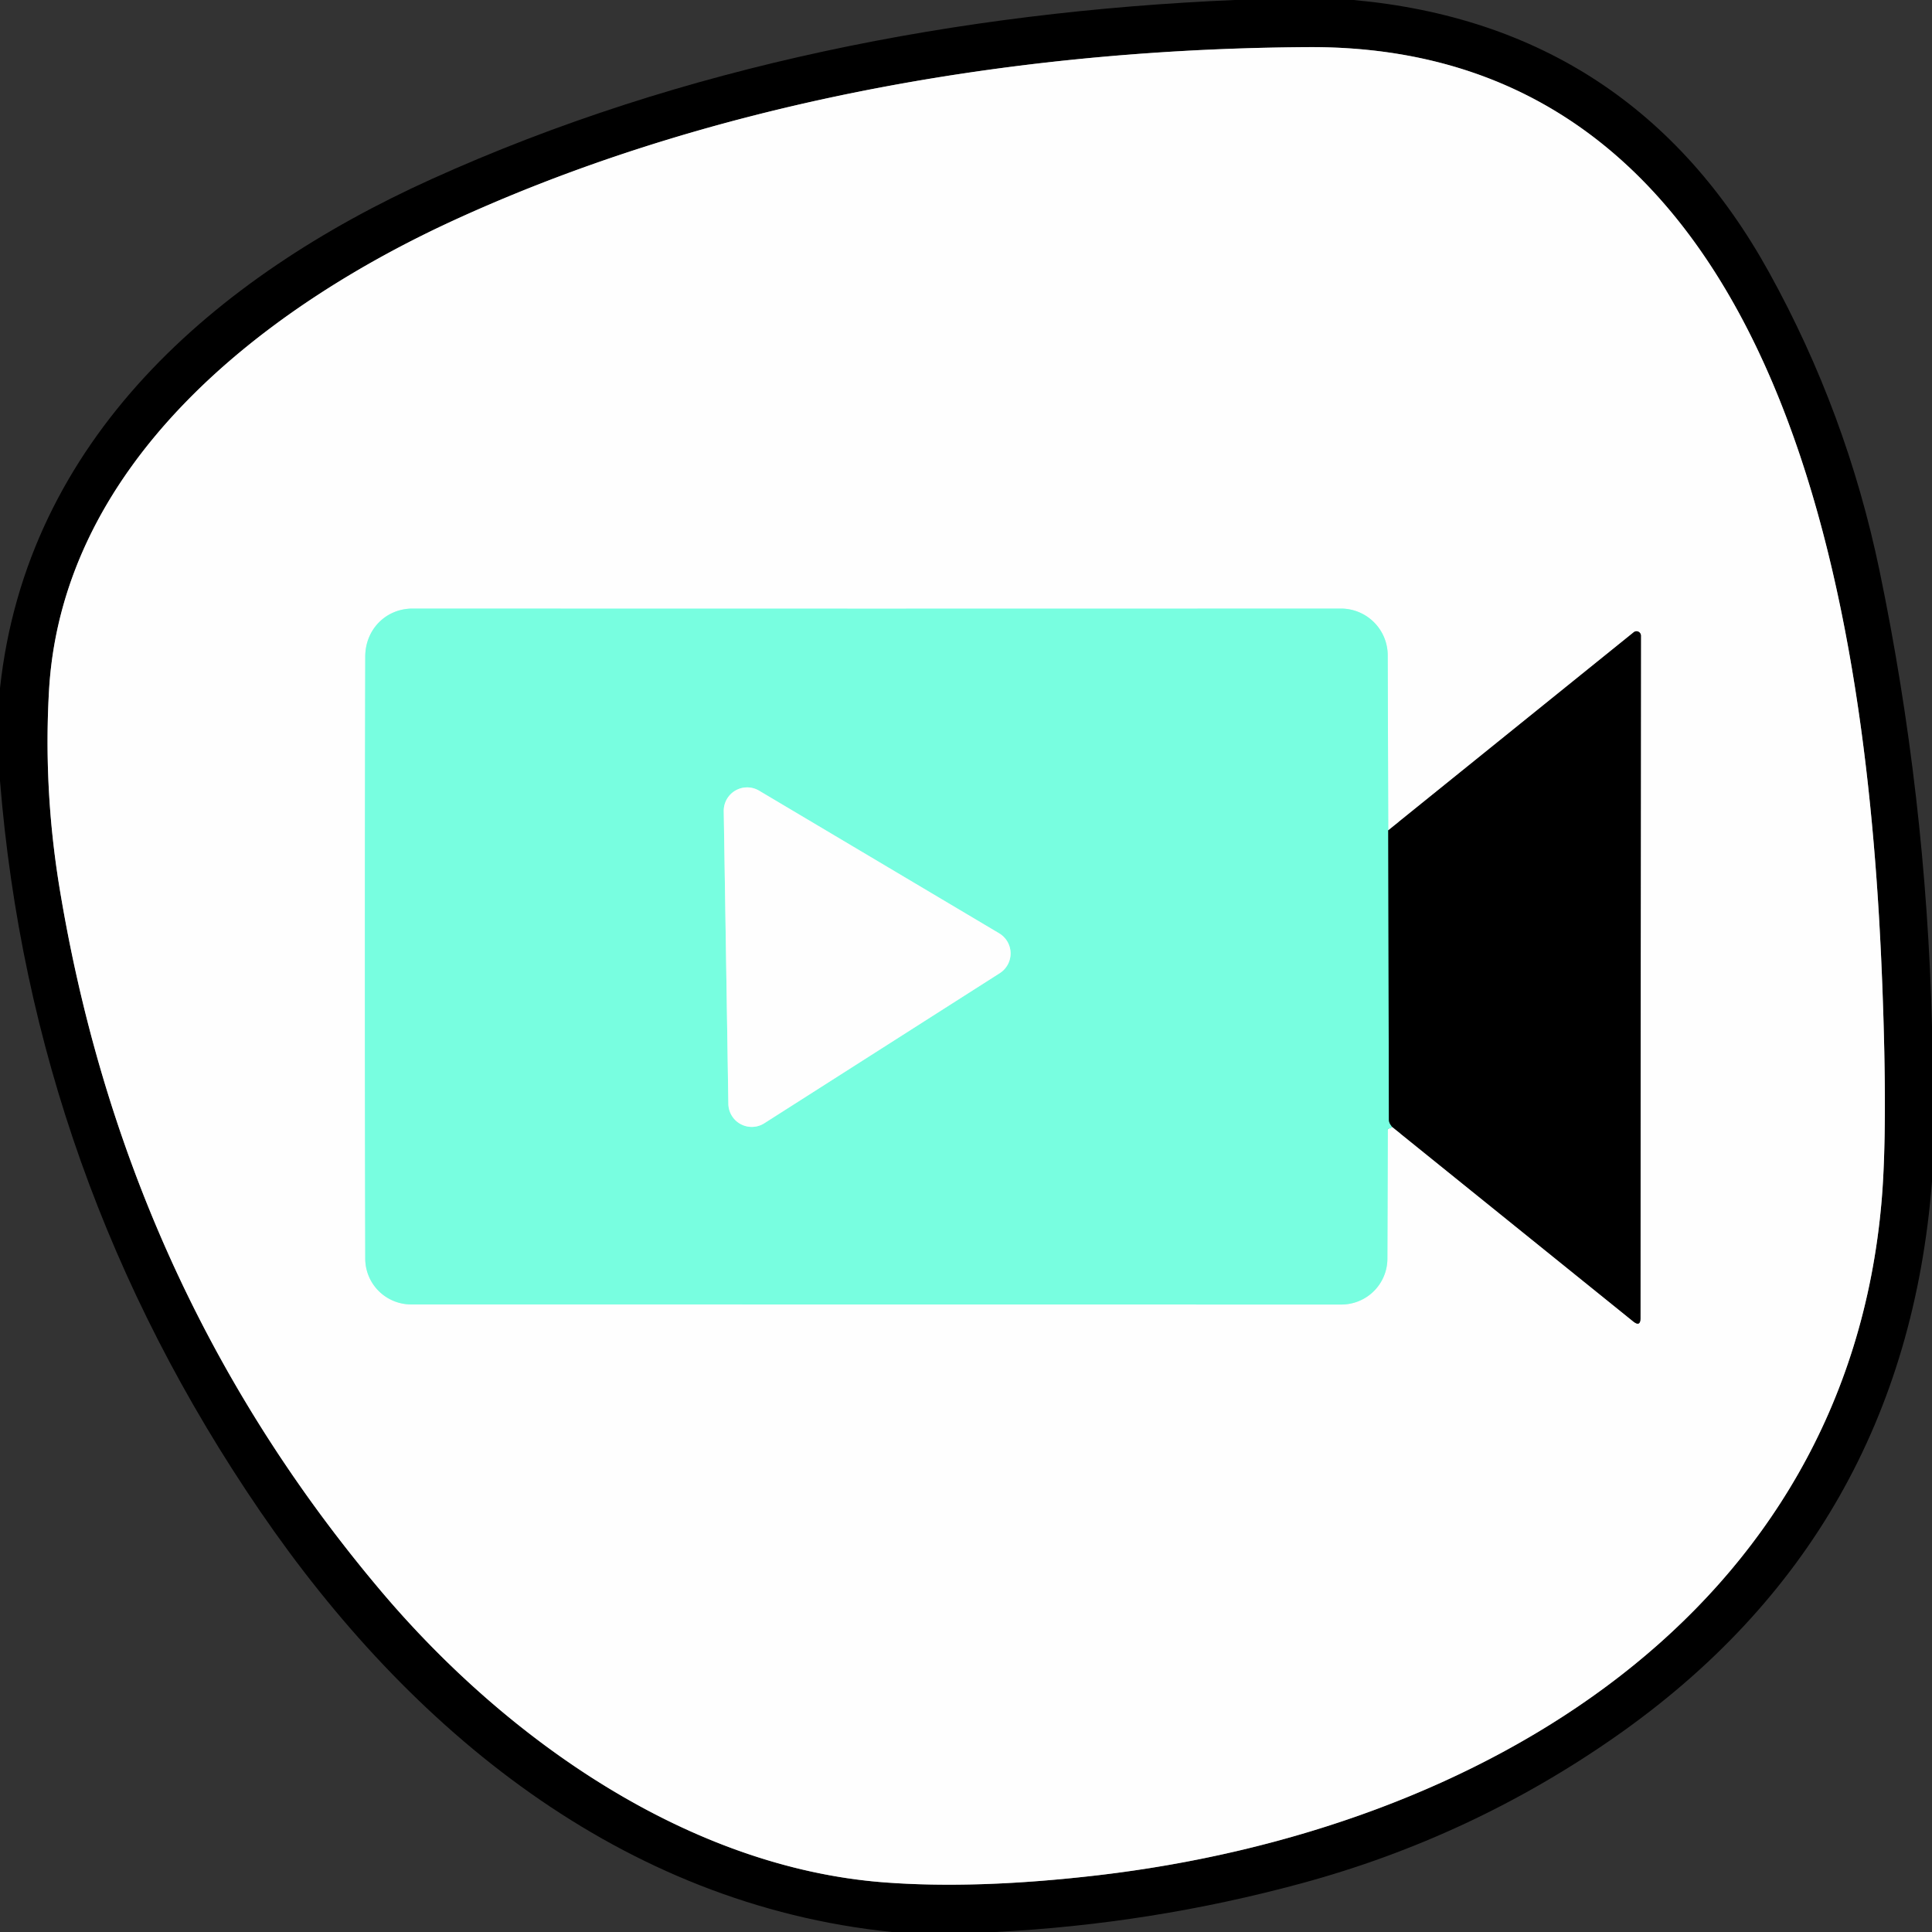 <?xml version="1.0" encoding="UTF-8" standalone="no"?>
<!DOCTYPE svg PUBLIC "-//W3C//DTD SVG 1.1//EN" "http://www.w3.org/Graphics/SVG/1.1/DTD/svg11.dtd">
<svg xmlns="http://www.w3.org/2000/svg" version="1.1" viewBox="0.00 0.00 180.00 180.00">
<rect x="0.00" y="0.00" width="180.00" height="180.00" fill="#333333" stroke="none"/>
<g stroke-width="2.00" fill="none" stroke-linecap="butt">
<path stroke="#7f7f7f" vector-effect="non-scaling-stroke" d="
  M 42.22 20.55
  C 24.18 28.85 5.72 43.39 4.56 64.44
  Q 4.04 73.72 5.59 82.99
  Q 11.77 120.15 35.50 148.24
  C 47.35 162.26 64.30 173.97 82.30 175.37
  Q 90.95 176.04 102.32 174.71
  C 137.88 170.54 172.03 150.39 175.31 111.83
  Q 175.88 105.10 175.37 91.77
  C 174.11 58.81 167.15 4.13 121.85 4.39
  C 94.88 4.55 66.55 9.37 42.22 20.55"
/>
<path stroke="#7f7f7f" vector-effect="non-scaling-stroke" d="
  M 129.69 104.98
  L 152.16 123.11
  Q 152.84 123.66 152.84 122.79
  L 152.88 59.22
  A 0.41 0.41 0.0 0 0 152.22 58.90
  L 129.34 77.36"
/>
<path stroke="#bbfeef" vector-effect="non-scaling-stroke" d="
  M 129.34 77.36
  L 129.29 61.04
  A 4.36 4.36 0.0 0 0 124.93 56.70
  Q 82.48 56.72 38.45 56.70
  C 35.91 56.70 34.03 58.69 34.03 61.17
  Q 33.96 89.29 34.03 117.27
  A 4.28 4.27 0.0 0 0 38.30 121.53
  L 124.97 121.54
  A 4.29 4.28 0.1 0 0 129.26 117.28
  L 129.30 105.28
  Q 129.30 105.13 129.45 105.13
  Q 129.64 105.12 129.69 104.98"
/>
<path stroke="#3c7f70" vector-effect="non-scaling-stroke" d="
  M 129.34 77.36
  L 129.40 104.30
  Q 129.40 104.55 129.54 104.76
  L 129.69 104.98"
/>
<path stroke="#bbfeef" vector-effect="non-scaling-stroke" d="
  M 70.73 73.67
  A 2.18 2.18 0.0 0 0 67.43 75.57
  L 67.86 102.84
  A 2.18 2.18 0.0 0 0 71.21 104.65
  L 93.14 90.67
  A 2.18 2.18 0.0 0 0 93.08 86.95
  L 70.73 73.67"
/>
</g>
<path fill="#000000" fill-opacity="0.004" d="
  M 0.00 0.00
  L 115.03 0.00
  C 89.41 1.10 63.63 6.08 40.20 16.69
  C 20.03 25.82 2.51 40.91 0.00 64.12
  L 0.00 0.00
  Z"
/>
<path fill="#000000" d="
  M 115.03 0.00
  L 126.11 0.00
  Q 152.13 2.38 164.84 25.41
  Q 172.05 38.46 175.11 53.16
  Q 179.46 74.10 180.00 95.63
  L 180.00 110.07
  Q 177.43 142.97 150.55 161.77
  Q 137.11 171.17 121.24 175.47
  Q 107.27 179.26 92.72 180.00
  L 83.10 180.00
  C 57.89 177.42 38.18 161.20 24.22 140.78
  Q 2.98 109.71 0.00 72.74
  L 0.00 64.12
  C 2.51 40.91 20.03 25.82 40.20 16.69
  C 63.63 6.08 89.41 1.10 115.03 0.00
  Z
  M 42.22 20.55
  C 24.18 28.85 5.72 43.39 4.56 64.44
  Q 4.04 73.72 5.59 82.99
  Q 11.77 120.15 35.50 148.24
  C 47.35 162.26 64.30 173.97 82.30 175.37
  Q 90.95 176.04 102.32 174.71
  C 137.88 170.54 172.03 150.39 175.31 111.83
  Q 175.88 105.10 175.37 91.77
  C 174.11 58.81 167.15 4.13 121.85 4.39
  C 94.88 4.55 66.55 9.37 42.22 20.55
  Z"
/>
<path fill="#000000" fill-opacity="0.004" d="
  M 126.11 0.00
  L 180.00 0.00
  L 180.00 95.63
  Q 179.46 74.10 175.11 53.16
  Q 172.05 38.46 164.84 25.41
  Q 152.13 2.38 126.11 0.00
  Z"
/>
<path fill="#fefefe" d="
  M 4.56 64.44
  C 5.72 43.39 24.18 28.85 42.22 20.55
  C 66.55 9.37 94.88 4.55 121.85 4.39
  C 167.15 4.13 174.11 58.81 175.37 91.77
  Q 175.88 105.10 175.31 111.83
  C 172.03 150.39 137.88 170.54 102.32 174.71
  Q 90.95 176.04 82.30 175.37
  C 64.30 173.97 47.35 162.26 35.50 148.24
  Q 11.77 120.15 5.59 82.99
  Q 4.04 73.72 4.56 64.44
  Z
  M 129.69 104.98
  L 152.16 123.11
  Q 152.84 123.66 152.84 122.79
  L 152.88 59.22
  A 0.41 0.41 0.0 0 0 152.22 58.90
  L 129.34 77.36
  L 129.29 61.04
  A 4.36 4.36 0.0 0 0 124.93 56.70
  Q 82.48 56.72 38.45 56.70
  C 35.91 56.70 34.03 58.69 34.03 61.17
  Q 33.96 89.29 34.03 117.27
  A 4.28 4.27 0.0 0 0 38.30 121.53
  L 124.97 121.54
  A 4.29 4.28 0.1 0 0 129.26 117.28
  L 129.30 105.28
  Q 129.30 105.13 129.45 105.13
  Q 129.64 105.12 129.69 104.98
  Z"
/>
<path fill="#78fee0" d="
  M 129.34 77.36
  L 129.40 104.30
  Q 129.40 104.55 129.54 104.76
  L 129.69 104.98
  Q 129.64 105.12 129.45 105.13
  Q 129.30 105.13 129.30 105.28
  L 129.26 117.28
  A 4.29 4.28 0.1 0 1 124.97 121.54
  L 38.30 121.53
  A 4.28 4.27 0.0 0 1 34.03 117.27
  Q 33.96 89.29 34.03 61.17
  C 34.03 58.69 35.91 56.70 38.45 56.70
  Q 82.48 56.72 124.93 56.70
  A 4.36 4.36 0.0 0 1 129.29 61.04
  L 129.34 77.36
  Z
  M 70.73 73.67
  A 2.18 2.18 0.0 0 0 67.43 75.57
  L 67.86 102.84
  A 2.18 2.18 0.0 0 0 71.21 104.65
  L 93.14 90.67
  A 2.18 2.18 0.0 0 0 93.08 86.95
  L 70.73 73.67
  Z"
/>
<path fill="#000000" d="
  M 129.69 104.98
  L 129.54 104.76
  Q 129.40 104.55 129.40 104.30
  L 129.34 77.36
  L 152.22 58.90
  A 0.41 0.41 0.0 0 1 152.88 59.22
  L 152.84 122.79
  Q 152.84 123.66 152.16 123.11
  L 129.69 104.98
  Z"
/>
<path fill="#000000" fill-opacity="0.004" d="
  M 0.00 72.74
  Q 2.98 109.71 24.22 140.78
  C 38.18 161.20 57.89 177.42 83.10 180.00
  L 0.00 180.00
  L 0.00 72.74
  Z"
/>
<path fill="#fefefe" d="
  M 70.73 73.67
  L 93.08 86.95
  A 2.18 2.18 0.0 0 1 93.14 90.67
  L 71.21 104.65
  A 2.18 2.18 0.0 0 1 67.86 102.84
  L 67.43 75.57
  A 2.18 2.18 0.0 0 1 70.73 73.67
  Z"
/>
<path fill="#000000" fill-opacity="0.004" d="
  M 180.00 110.07
  L 180.00 180.00
  L 92.72 180.00
  Q 107.27 179.26 121.24 175.47
  Q 137.11 171.17 150.55 161.77
  Q 177.43 142.97 180.00 110.07
  Z"
/>
</svg>
